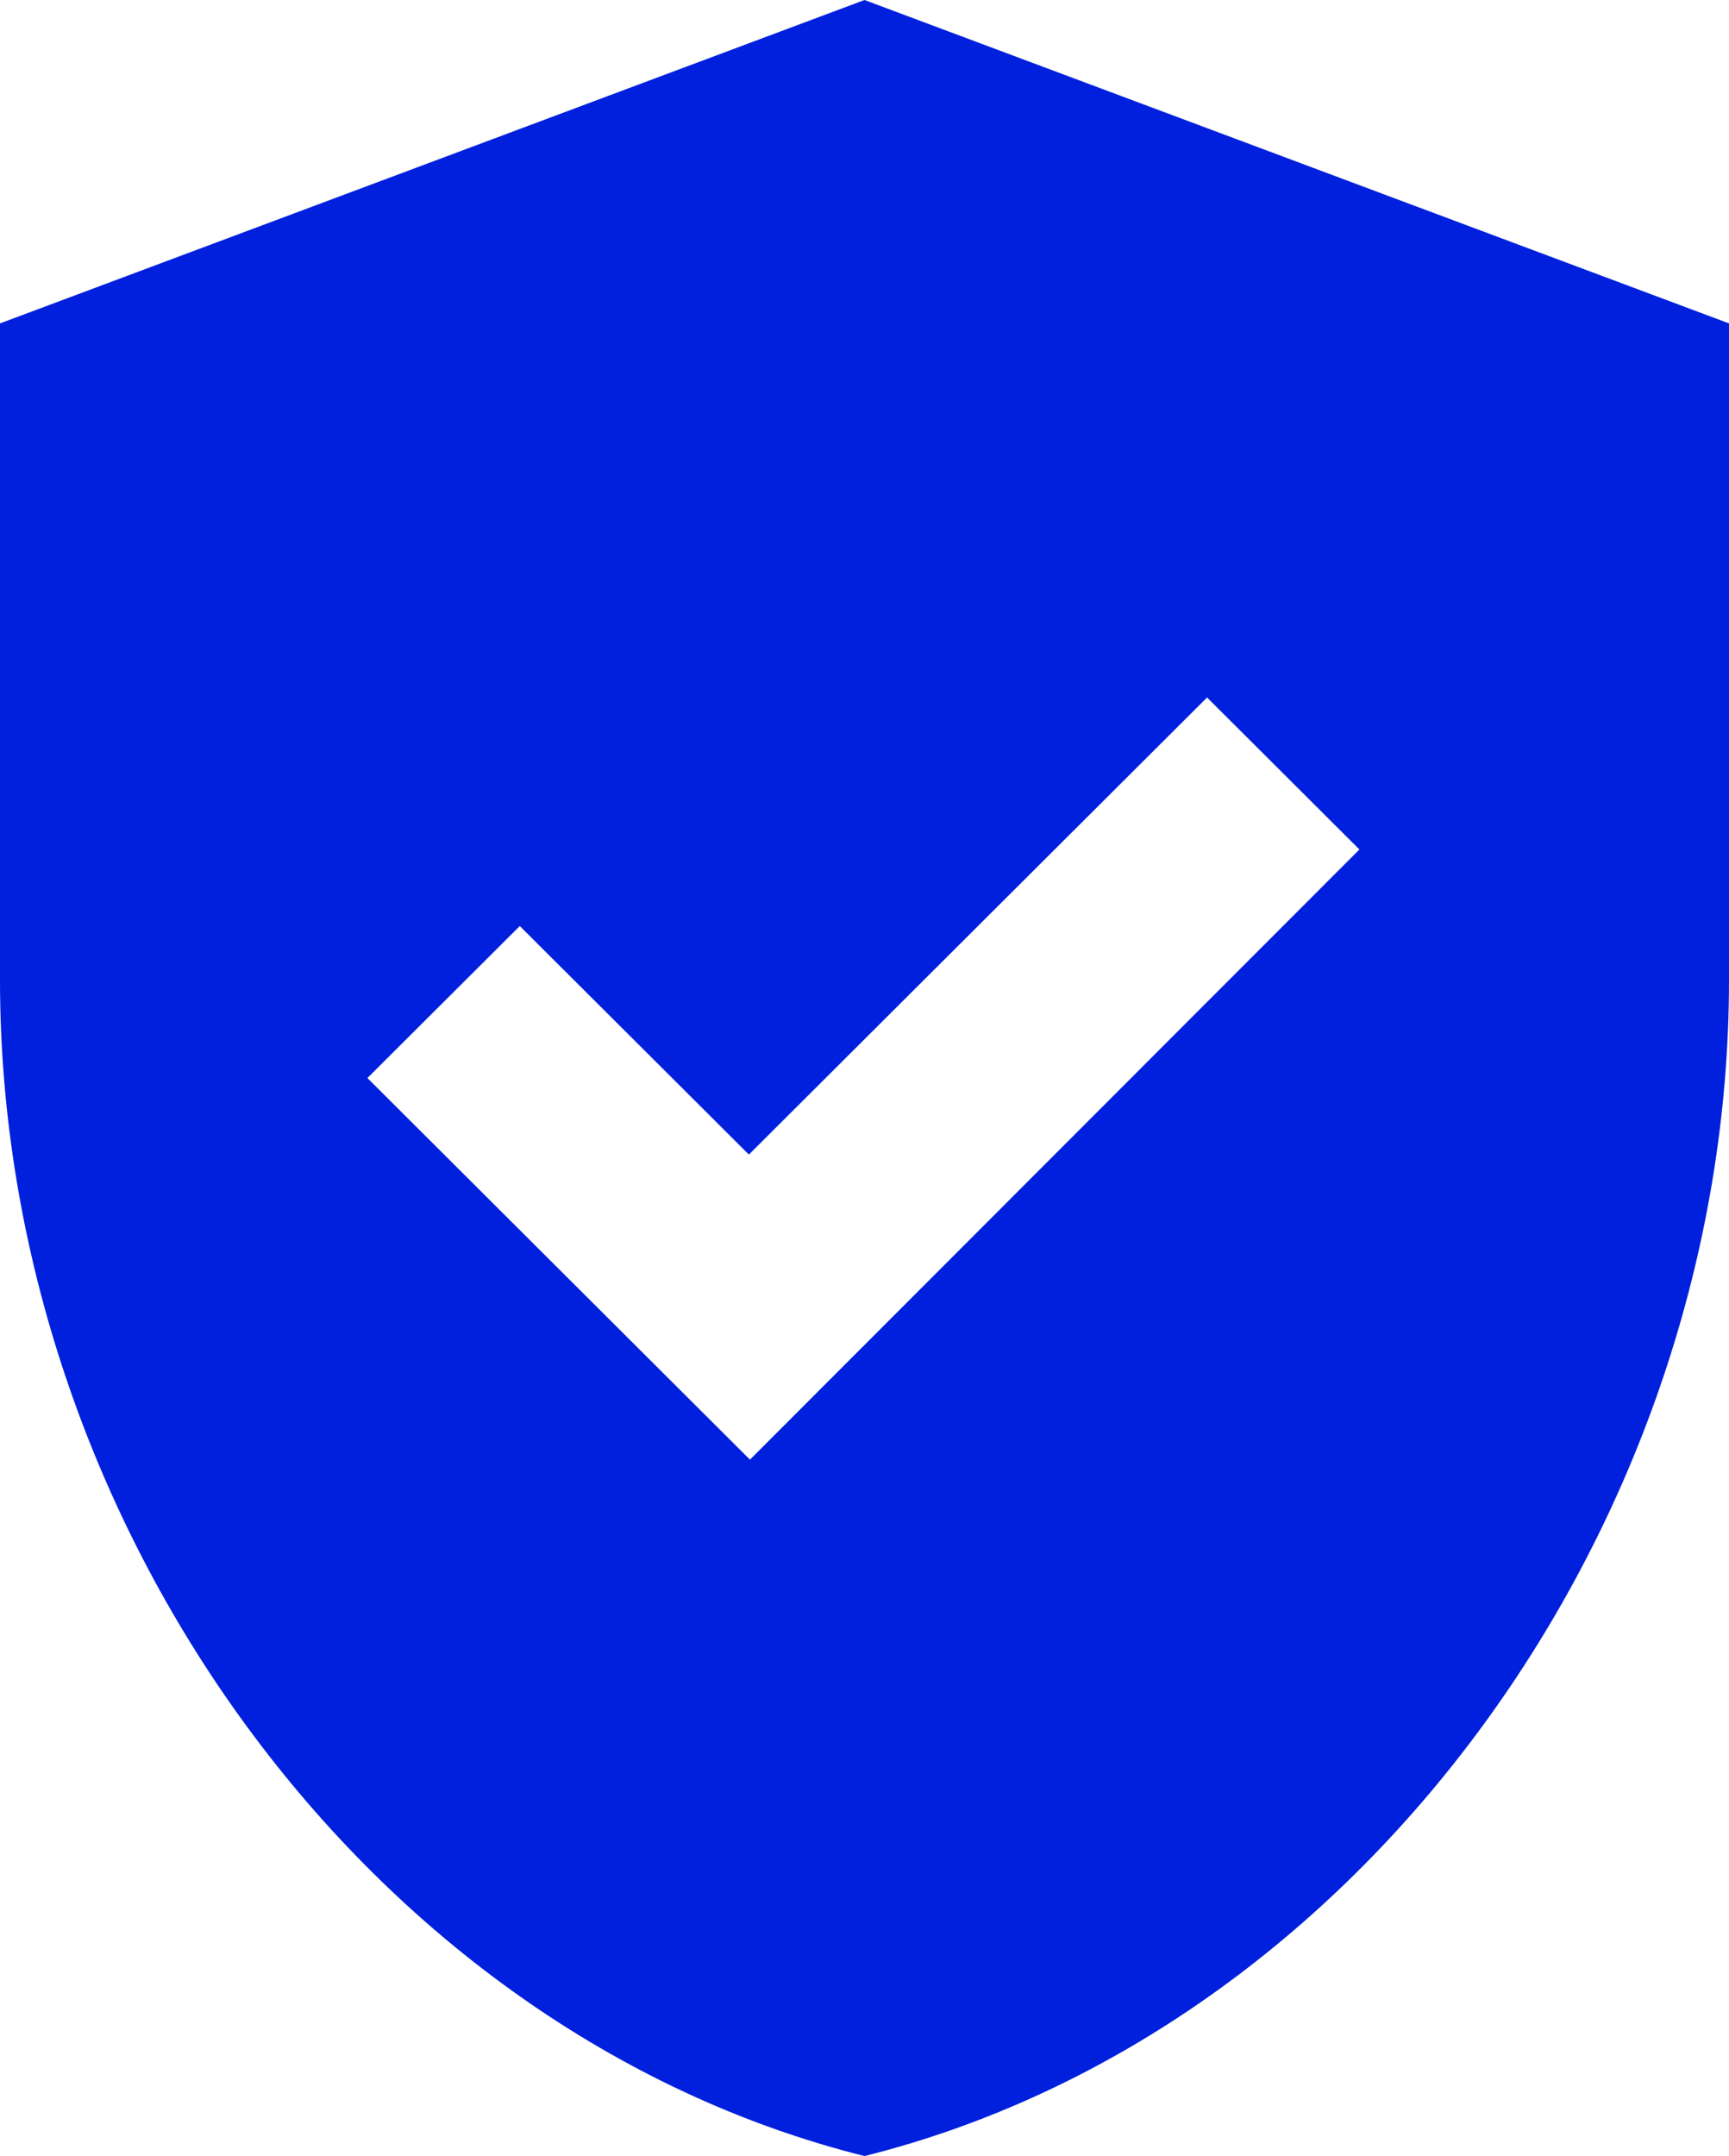 <?xml version="1.0" encoding="UTF-8"?> <svg xmlns="http://www.w3.org/2000/svg" width="158" height="197" viewBox="0 0 158 197" fill="none"><path d="M79 0L0 29.55V89.537C0 139.279 33.674 185.673 79 197C124.326 185.673 158 139.279 158 89.537V29.55L79 0ZM68.532 133.369L33.575 98.5L47.499 84.612L68.434 105.494L110.304 63.73L124.227 77.618L68.532 133.369Z" fill="#0020DD"></path></svg> 